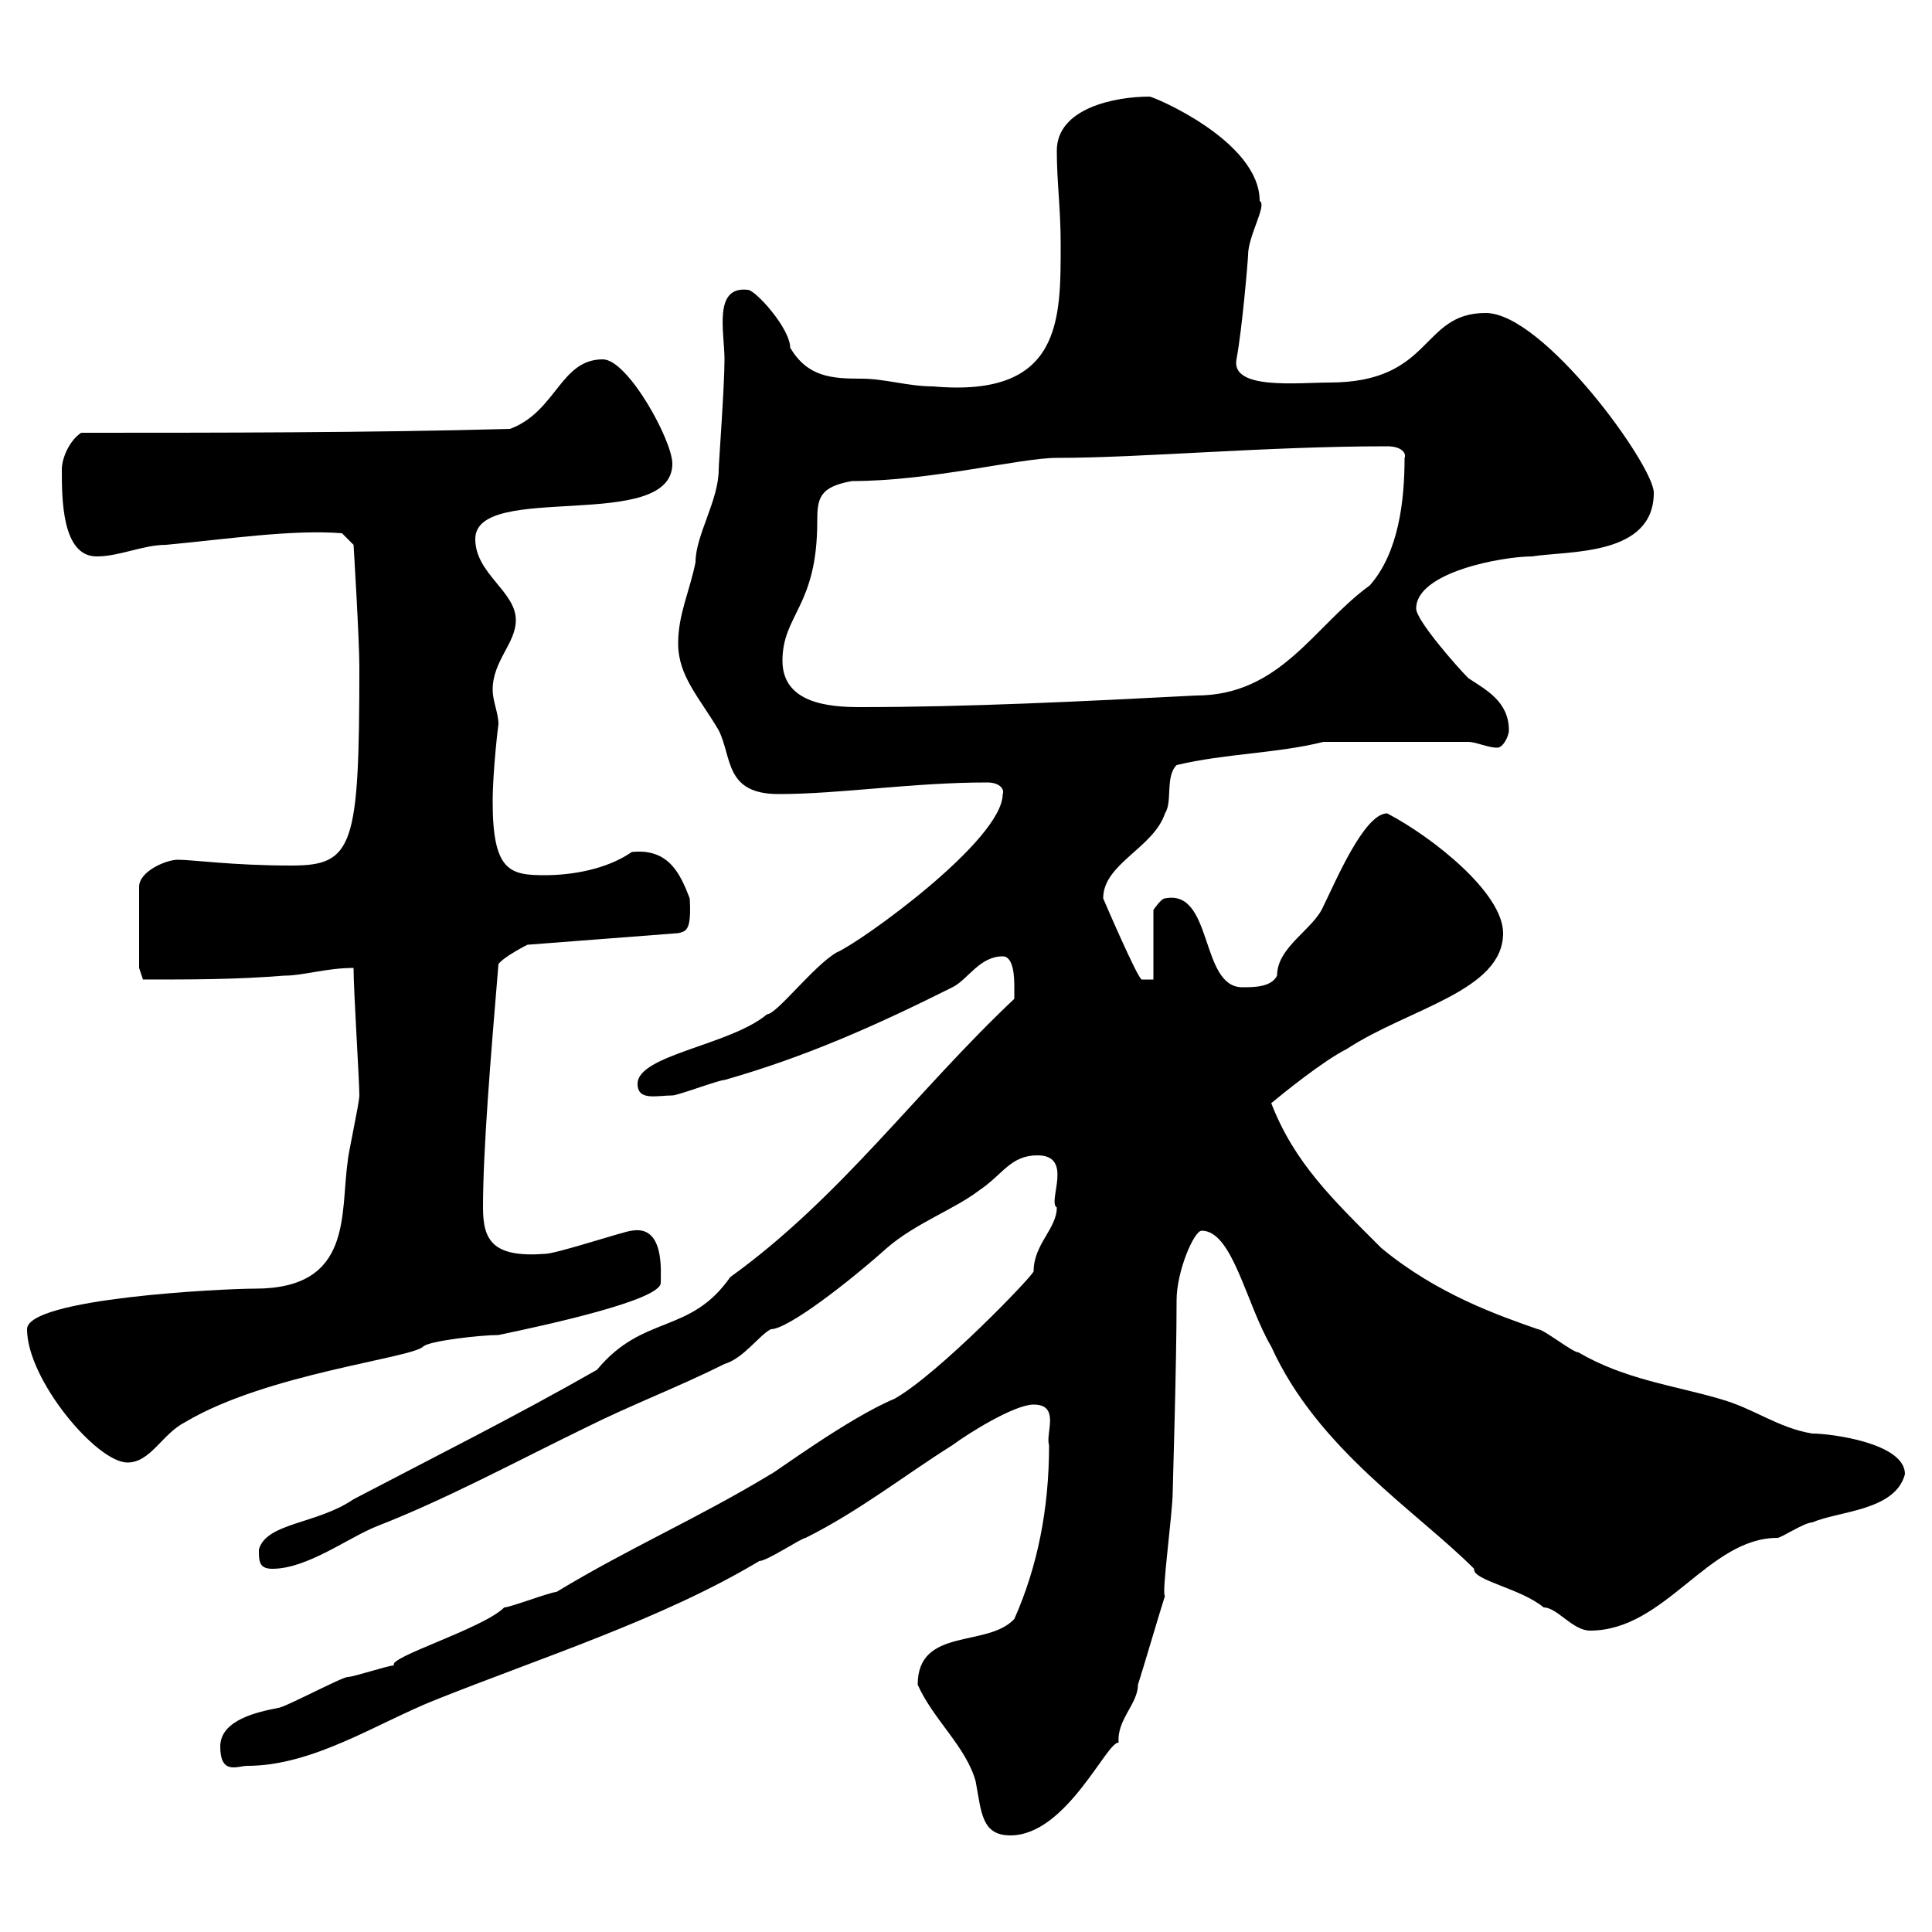 <svg xmlns="http://www.w3.org/2000/svg" xmlns:xlink="http://www.w3.org/1999/xlink" width="300" height="300"><path d="M142.50 261.60C144.90 267 150 271.20 151.50 276.60C152.40 281.40 152.40 285 156.90 285C165.60 285 171.90 270.30 173.70 270.60C173.40 267 176.70 264.60 176.70 261.60C177.30 259.80 180.30 249.60 180.90 247.80C180.30 247.80 182.10 234.90 182.10 231.60C182.10 231 182.70 211.80 182.70 201.90C182.70 197.40 185.40 191.10 186.60 191.10C191.40 191.10 193.50 202.50 197.40 209.10C204.60 225 219.90 234.60 228.90 243.60C228.60 245.40 236.10 246.60 239.70 249.60C241.80 249.60 244.20 253.20 246.90 253.20C258.60 253.20 265.20 238.80 276 238.80C276.60 238.80 280.20 236.40 281.40 236.40C285.60 234.60 294.30 234.60 295.80 228.90C295.80 224.10 284.40 222.60 281.40 222.60C276 221.70 272.40 218.70 267 217.20C259.80 215.10 252.30 214.20 245.10 210C244.20 210 239.70 206.40 238.80 206.40C232.80 204.30 223.20 201 214.50 193.80C207 186.30 201 180.60 197.40 171.30C199.20 169.80 205.50 164.70 209.10 162.90C218.70 156.60 233.40 153.90 233.40 144.90C233.40 138.60 222.30 129.90 215.40 126.30C211.80 126.30 207.30 137.10 205.50 140.70C204 144.30 198.30 147 198.30 151.50C197.40 153.30 194.70 153.30 192.90 153.30C186.30 153.30 188.40 138 180.90 139.50C180.30 139.50 179.10 141.30 179.10 141.30L179.10 152.10C179.10 152.10 177.30 152.10 177.30 152.10C176.70 152.10 171.30 139.50 171.30 139.50C171.30 134.10 179.10 131.70 180.90 126.30C182.10 124.50 180.90 120.60 182.70 118.80C190.20 117 198.30 117 205.50 115.20L228 115.20C229.20 115.20 231 116.10 232.50 116.10C233.40 116.10 234.30 114.30 234.30 113.40C234.30 108.90 230.70 107.10 228 105.30C226.20 103.50 219.90 96.30 219.90 94.50C219.90 88.80 233.40 86.40 237.90 86.40C243.60 85.50 256.80 86.40 256.80 76.50C256.80 72.30 239.70 48.60 230.70 48.60C220.50 48.60 222.60 59.40 206.40 59.40C201.60 59.40 191.10 60.60 192 55.80C192.90 51 193.80 40.20 193.80 39.60C193.80 36.60 196.80 31.80 195.60 31.20C195.60 21.90 179.10 15 178.50 15C173.10 15 164.10 16.80 164.10 23.40C164.10 28.20 164.70 32.40 164.70 37.80C164.70 49.50 165 61.80 144.90 60C141 60 137.40 58.80 133.80 58.80C129 58.80 125.40 58.50 122.70 54C122.70 51 117.30 45 116.10 45C110.70 44.40 112.50 51.60 112.50 55.80C112.50 60 111.60 72 111.60 72.90C111.60 77.70 108 83.10 108 87.30C107.10 91.80 105.30 95.40 105.30 99.90C105.30 105 108.60 108.30 111.60 113.40C113.70 117.60 112.50 123.30 120.90 123.30C130.50 123.30 141.60 121.50 153.30 121.50C155.40 121.50 156 122.70 155.70 123.30C155.70 130.50 133.50 146.40 129.90 147.90C126.30 150 120.60 157.50 119.10 157.50C113.40 162.30 99 163.80 99 168.30C99 171 102 170.10 104.40 170.10C105.30 170.10 111.60 167.70 112.50 167.70C125.10 164.10 135.90 159.30 147.90 153.30C150.30 152.10 152.10 148.50 155.70 148.50C157.50 148.50 157.50 152.10 157.50 153.30C157.50 153.30 157.50 155.10 157.50 155.10C142.50 169.20 130.50 186 113.40 198.30C107.10 207.30 99.90 204 92.70 212.70C80.10 219.90 67.50 226.20 54.90 232.80C49.20 236.70 41.40 236.40 40.20 240.60C40.20 242.40 40.20 243.60 42.30 243.60C47.70 243.60 54 238.80 58.50 237C69.30 232.80 80.40 226.80 90.90 221.70C98.10 218.10 105.30 215.40 112.50 211.80C115.50 210.90 117.90 207.30 119.70 206.40C122.40 206.40 132 198.90 137.70 193.80C142.20 189.90 148.20 187.80 152.10 184.80C155.70 182.40 156.90 179.40 161.10 179.40C166.80 179.40 162.60 186.60 164.10 187.50C164.10 190.80 160.50 193.20 160.50 197.40C160.50 198 145.80 213.30 138.90 217.20C131.70 220.20 120 228.90 119.70 228.90C108.30 235.80 97.80 240.30 86.40 247.20C85.50 247.20 79.20 249.60 78.30 249.60C75 252.90 60 257.40 61.20 258.60C60.30 258.60 54.90 260.40 54 260.40C53.10 260.40 44.10 265.20 43.20 265.20C40.20 265.80 34.20 267 34.20 271.20C34.20 275.70 36.90 274.20 38.40 274.20C48.60 274.20 58.50 267.60 67.50 264C84 257.40 102.90 251.40 117.90 242.40C119.10 242.40 124.50 238.80 125.10 238.80C133.50 234.60 140.70 228.90 147.90 224.40C150.30 222.60 157.50 218.10 160.50 218.10C164.70 218.10 162.30 222.60 162.90 224.40C162.90 234.30 161.10 243.30 157.50 251.40C153.30 255.90 142.50 252.60 142.50 261.60ZM4.20 206.40C4.20 214.20 15 227.10 19.80 227.10C23.40 227.10 25.20 222.60 28.80 220.80C41.40 213.30 63.90 210.90 65.70 209.10C66.60 208.20 74.70 207.30 77.40 207.30C84.60 205.80 102.60 201.90 102.60 199.20C102.60 197.40 103.20 190.20 98.10 191.10C97.20 191.10 86.40 194.70 84.60 194.70C76.50 195.30 75 192.60 75 187.50C75 178.50 76.20 164.10 77.40 149.70C78.30 148.50 81.90 146.70 81.90 146.70L105.30 144.90C106.50 144.60 107.40 144.60 107.10 139.50C105.60 135.60 103.80 131.70 98.10 132.30C94.20 135 88.80 135.90 84.60 135.90C79.20 135.90 76.50 135.30 76.50 124.50C76.50 119.70 77.40 112.20 77.40 112.50C77.40 110.70 76.50 108.90 76.50 107.10C76.50 102.60 80.10 99.90 80.10 96.30C80.10 91.80 73.80 89.10 73.80 83.70C73.80 74.70 104.40 82.80 104.40 72C104.40 68.40 97.50 55.80 93.60 55.80C87 55.80 86.40 63.90 79.20 66.60C57.60 67.20 33 67.20 12.60 67.20C10.80 68.40 9.60 71.10 9.60 72.90C9.60 77.40 9.60 86.40 15 86.40C18.60 86.40 22.20 84.60 25.80 84.60C35.40 83.70 45.30 82.20 53.10 82.80L54.90 84.60C54.90 84.60 55.80 99.30 55.80 103.50C55.80 131.40 54.90 134.40 45.30 134.40C36 134.40 30 133.50 27.60 133.50C25.80 133.50 21.60 135.30 21.60 137.70L21.60 150.30L22.20 152.10C30 152.10 36.60 152.10 44.10 151.50C47.10 151.50 50.70 150.30 54.90 150.30C54.90 153.90 55.80 167.70 55.80 170.10C55.80 171.30 54 179.40 54 180.30C52.80 188.40 54.90 200.10 39.60 200.10C34.50 200.10 4.20 201.60 4.20 206.40ZM121.50 102.60C121.50 95.40 126.90 94.20 126.90 81C126.90 77.40 127.20 75.60 132.30 74.70C144.60 74.70 158.40 71.10 164.10 71.10C177.30 71.10 196.50 69.30 215.40 69.30C217.80 69.30 218.40 70.50 218.10 71.10C218.10 77.70 217.20 85.80 212.70 90.90C204 97.20 198.90 108 185.70 108C168.30 108.90 150.30 109.80 133.50 109.80C128.70 109.80 121.50 109.20 121.50 102.60Z"/></svg>